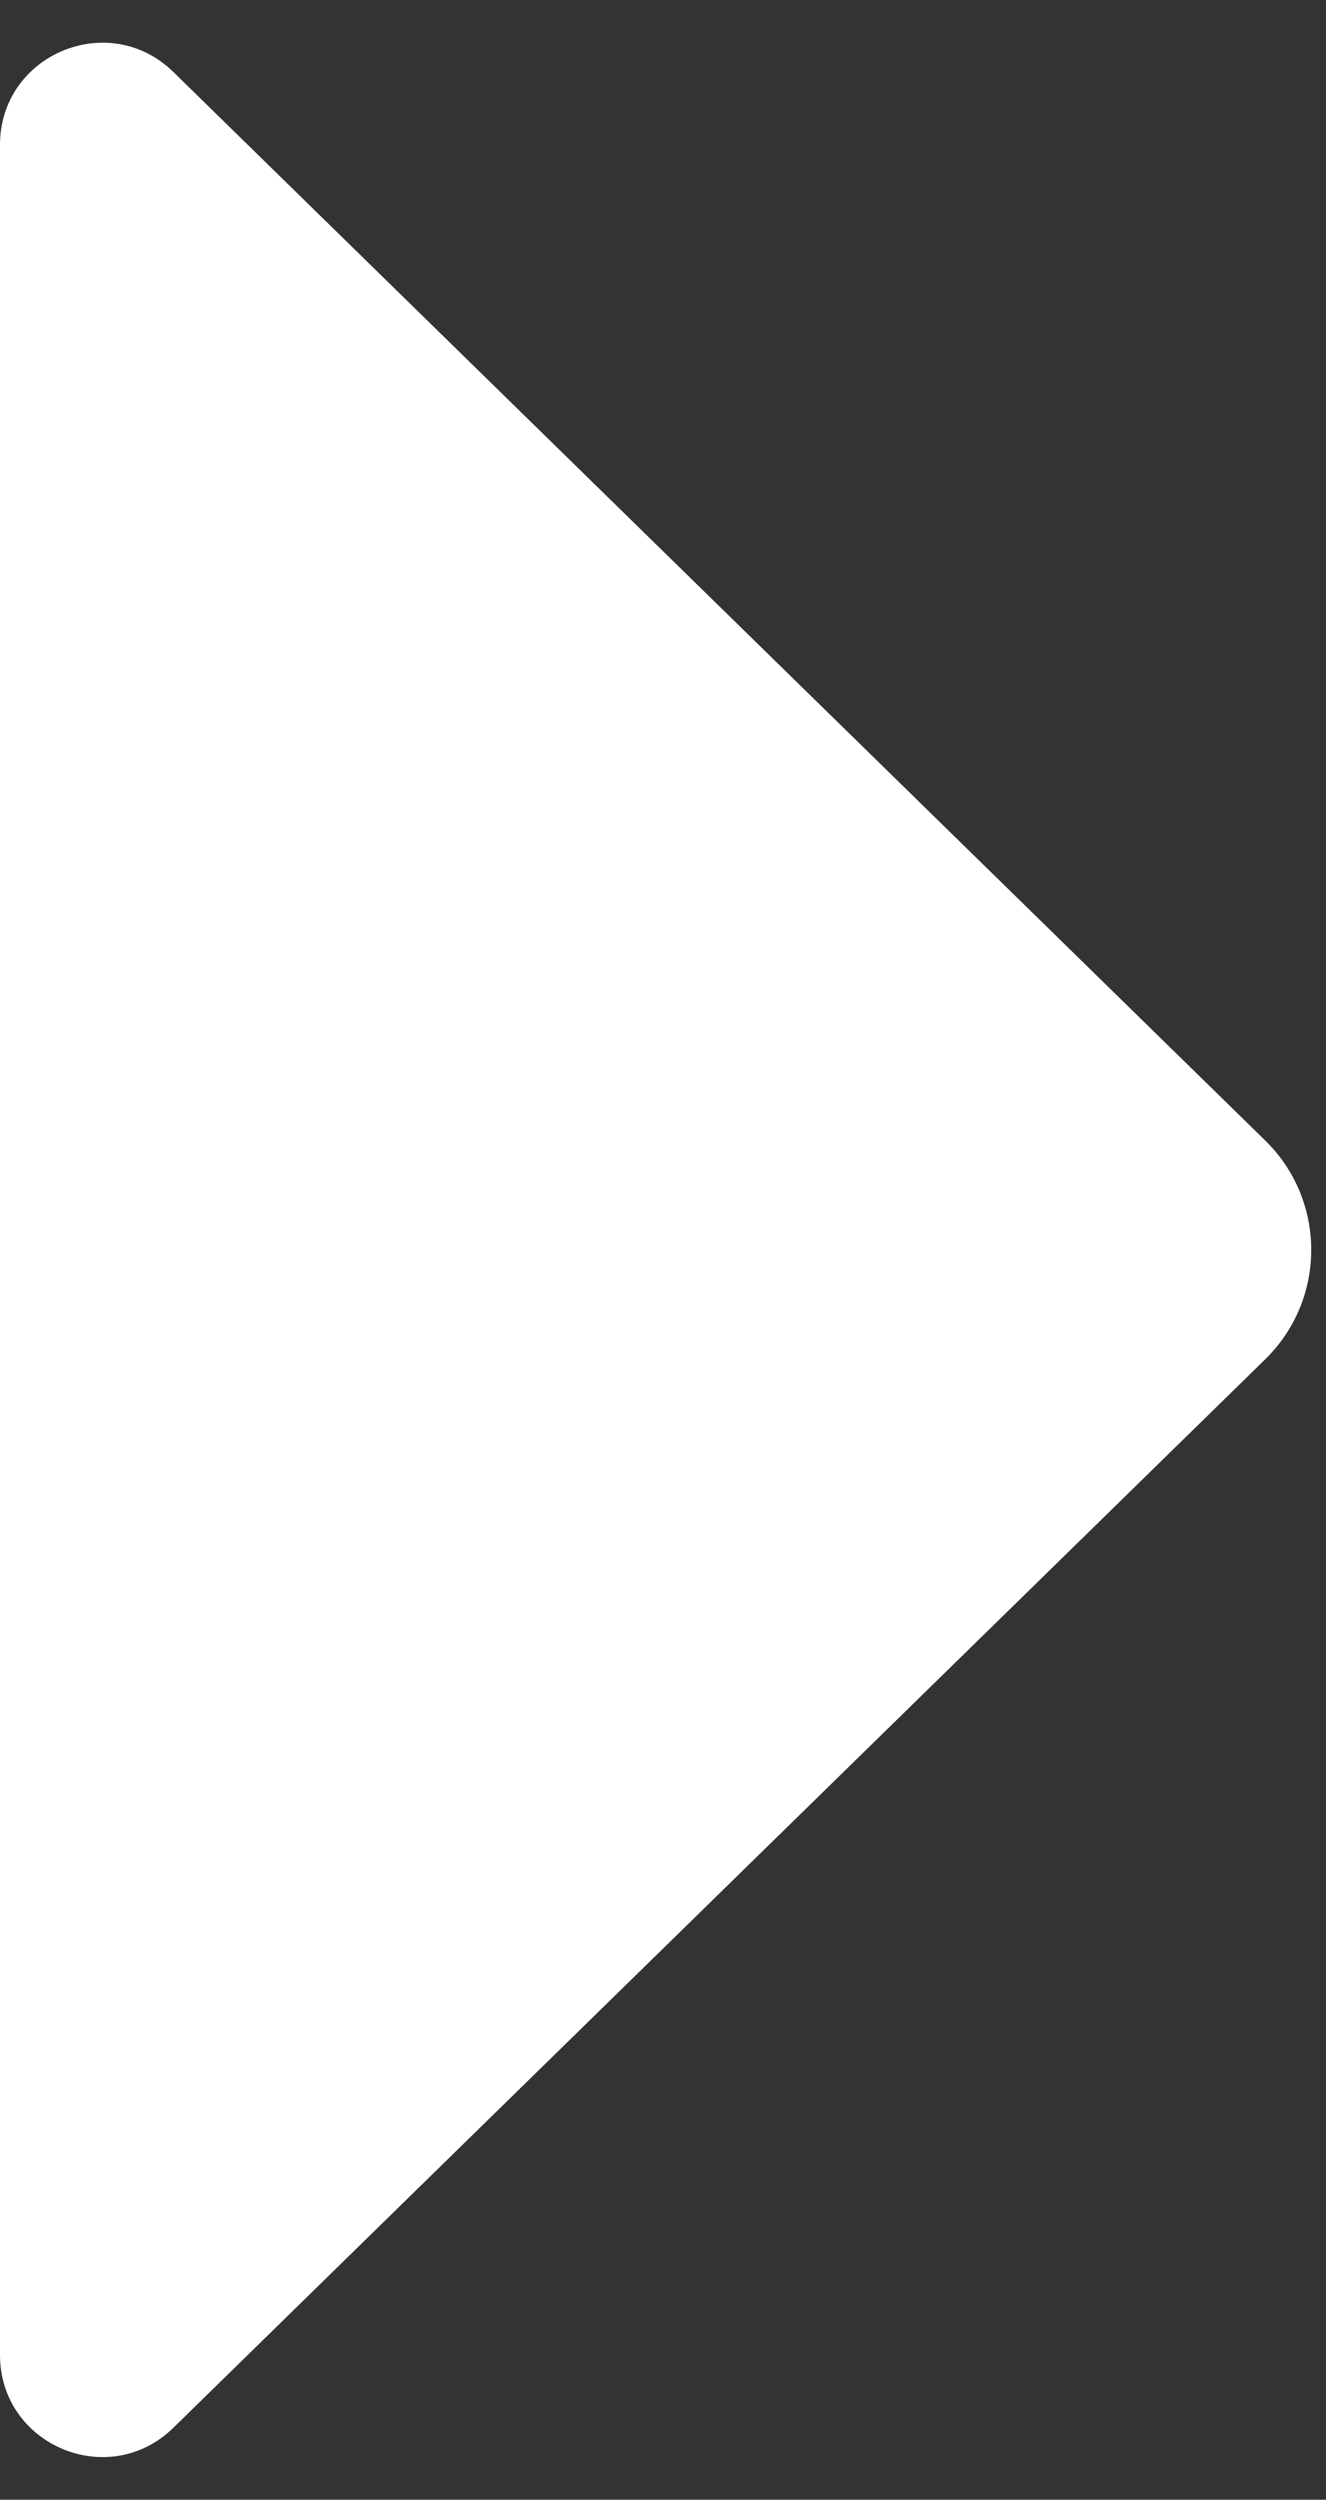<?xml version="1.0" encoding="UTF-8"?> <svg xmlns="http://www.w3.org/2000/svg" width="26" height="49" viewBox="0 0 26 49" fill="none"><rect x="0" y="0" width="26" height="49" fill="#333333" stroke="none"/><path d="M24.808 22.356C26.011 23.532 26.011 25.468 24.808 26.645L3.399 47.589C2.132 48.828 -2.17876e-06 47.931 -2.10134e-06 46.16L-2.07824e-07 2.841C-1.30401e-07 1.07 2.132 0.173 3.399 1.411L24.808 22.356Z" fill="white"></path></svg> 